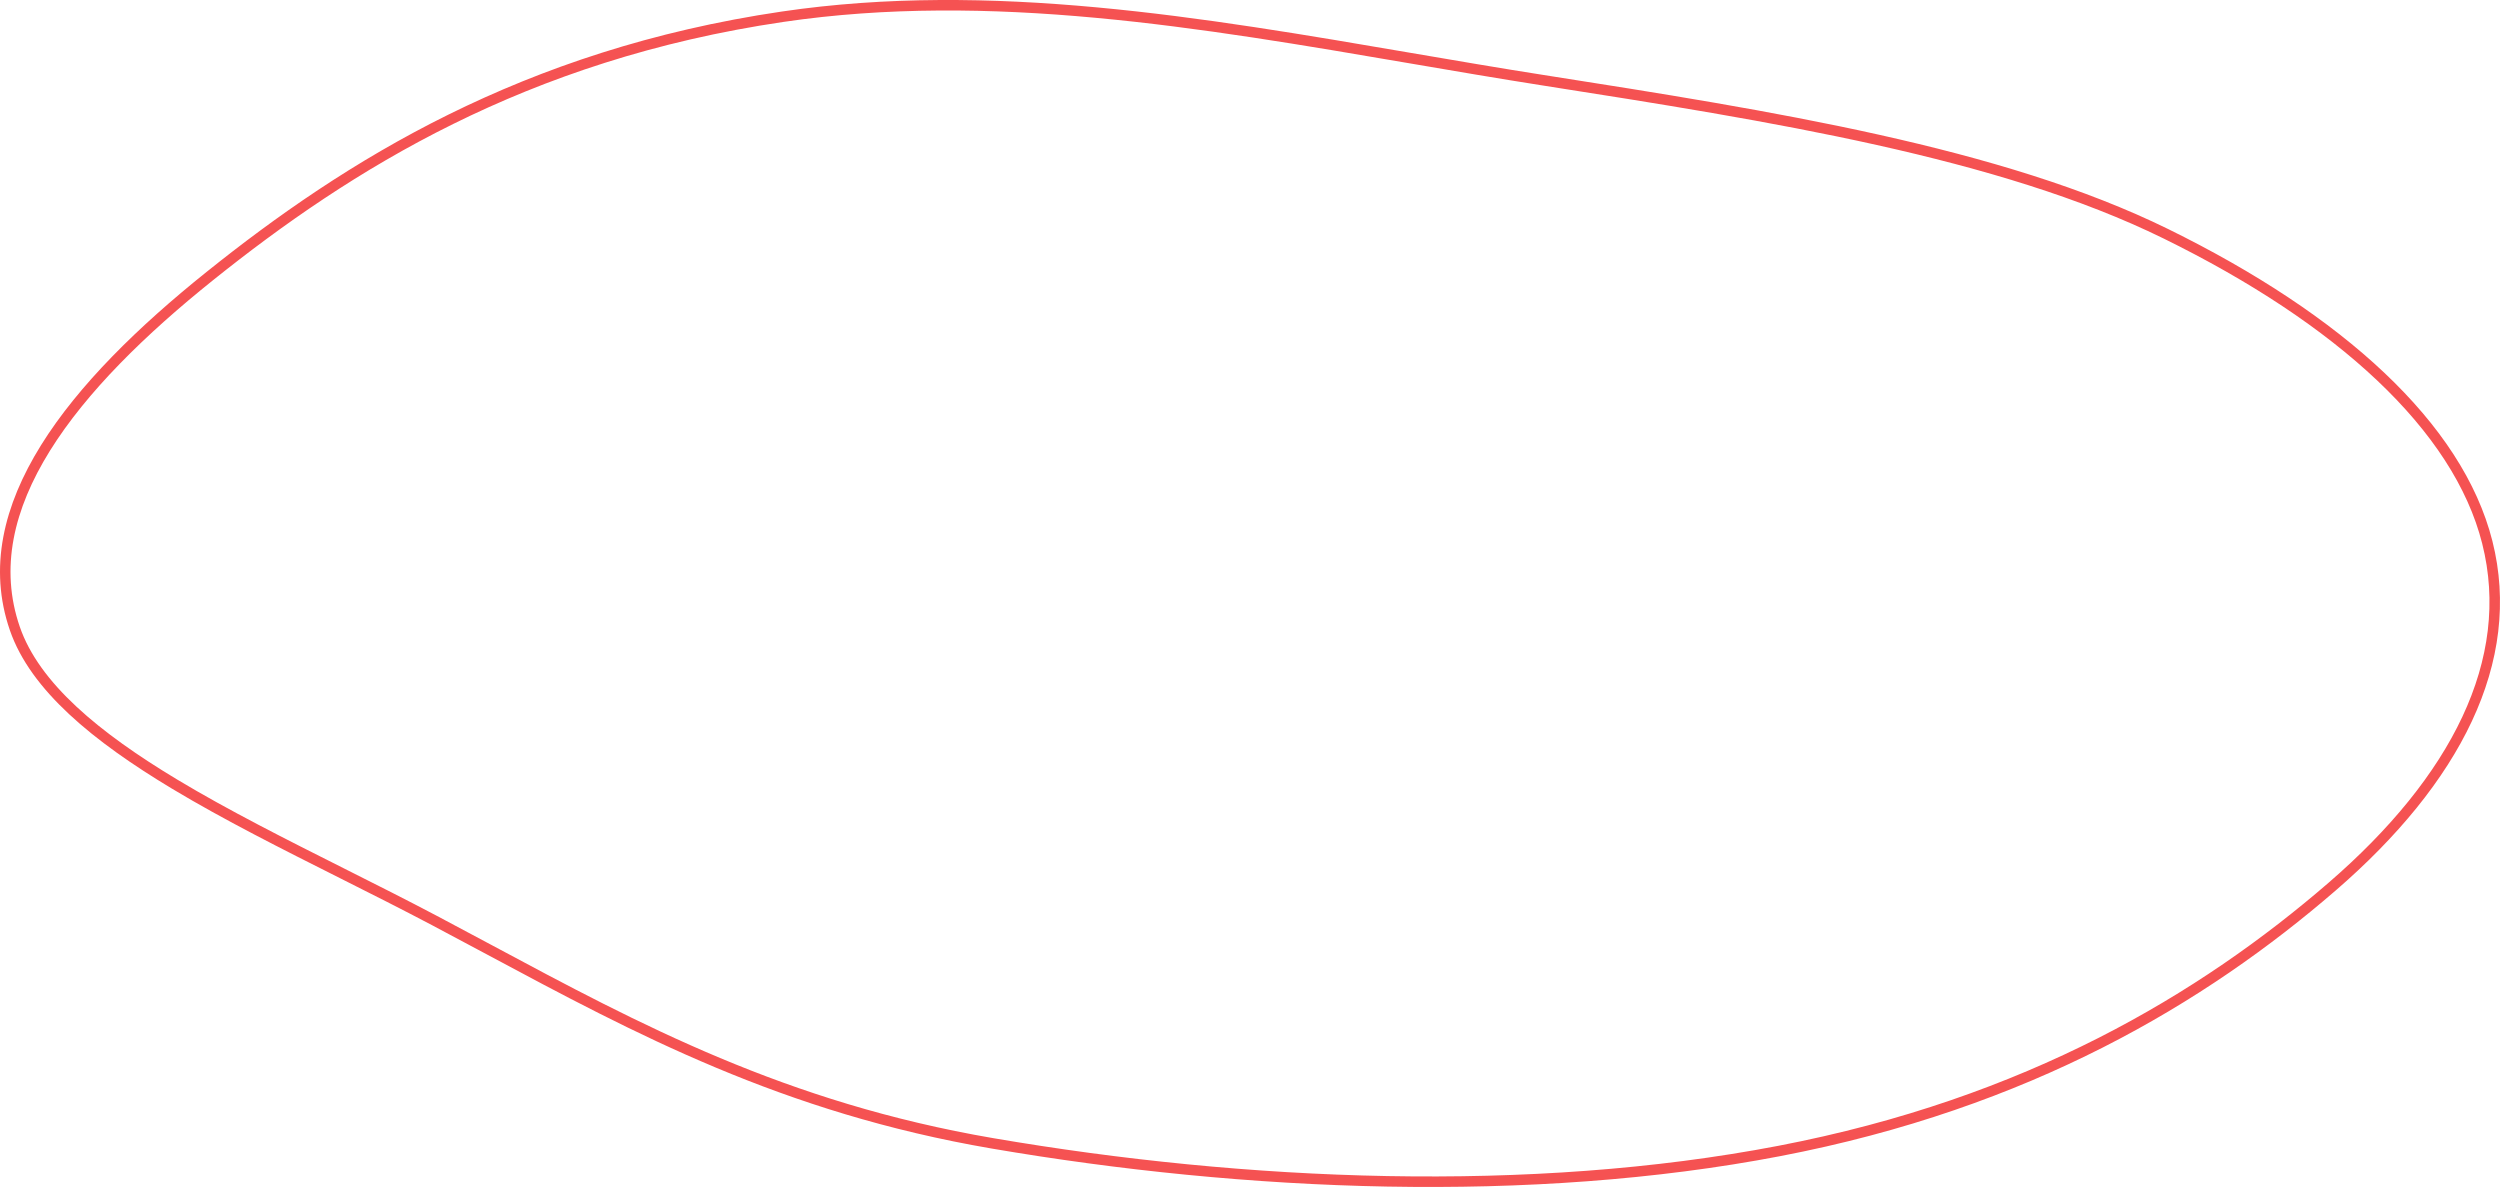 <?xml version="1.0" encoding="UTF-8"?> <svg xmlns="http://www.w3.org/2000/svg" width="476" height="226" viewBox="0 0 476 226" fill="none"> <path d="M149.022 3.183C99.73 10.446 66.171 31.543 39.933 52.572C27.023 62.92 15.717 73.95 8.659 85.297C1.611 96.629 -1.144 108.177 2.828 119.68C6.645 130.732 18.263 140.295 33.283 149.318C43.068 155.195 54.142 160.76 65.221 166.327C71.119 169.291 77.018 172.256 82.725 175.269C86.24 177.124 89.73 178.994 93.218 180.863C121.305 195.912 149.26 210.891 188.96 217.693C237.113 225.944 291.362 228.24 338.745 219.152C386.183 210.054 419.458 190.043 443.993 168.849C467.519 148.528 479.276 125.796 473.577 103.24C468.02 81.243 445.497 60.773 412.374 44.506C380.777 28.988 337.307 22.1 293.753 15.266C285.384 13.953 276.98 12.514 268.554 11.072C228.78 4.263 188.498 -2.634 149.022 3.183Z" stroke="#F55252" stroke-width="2"></path> </svg> 